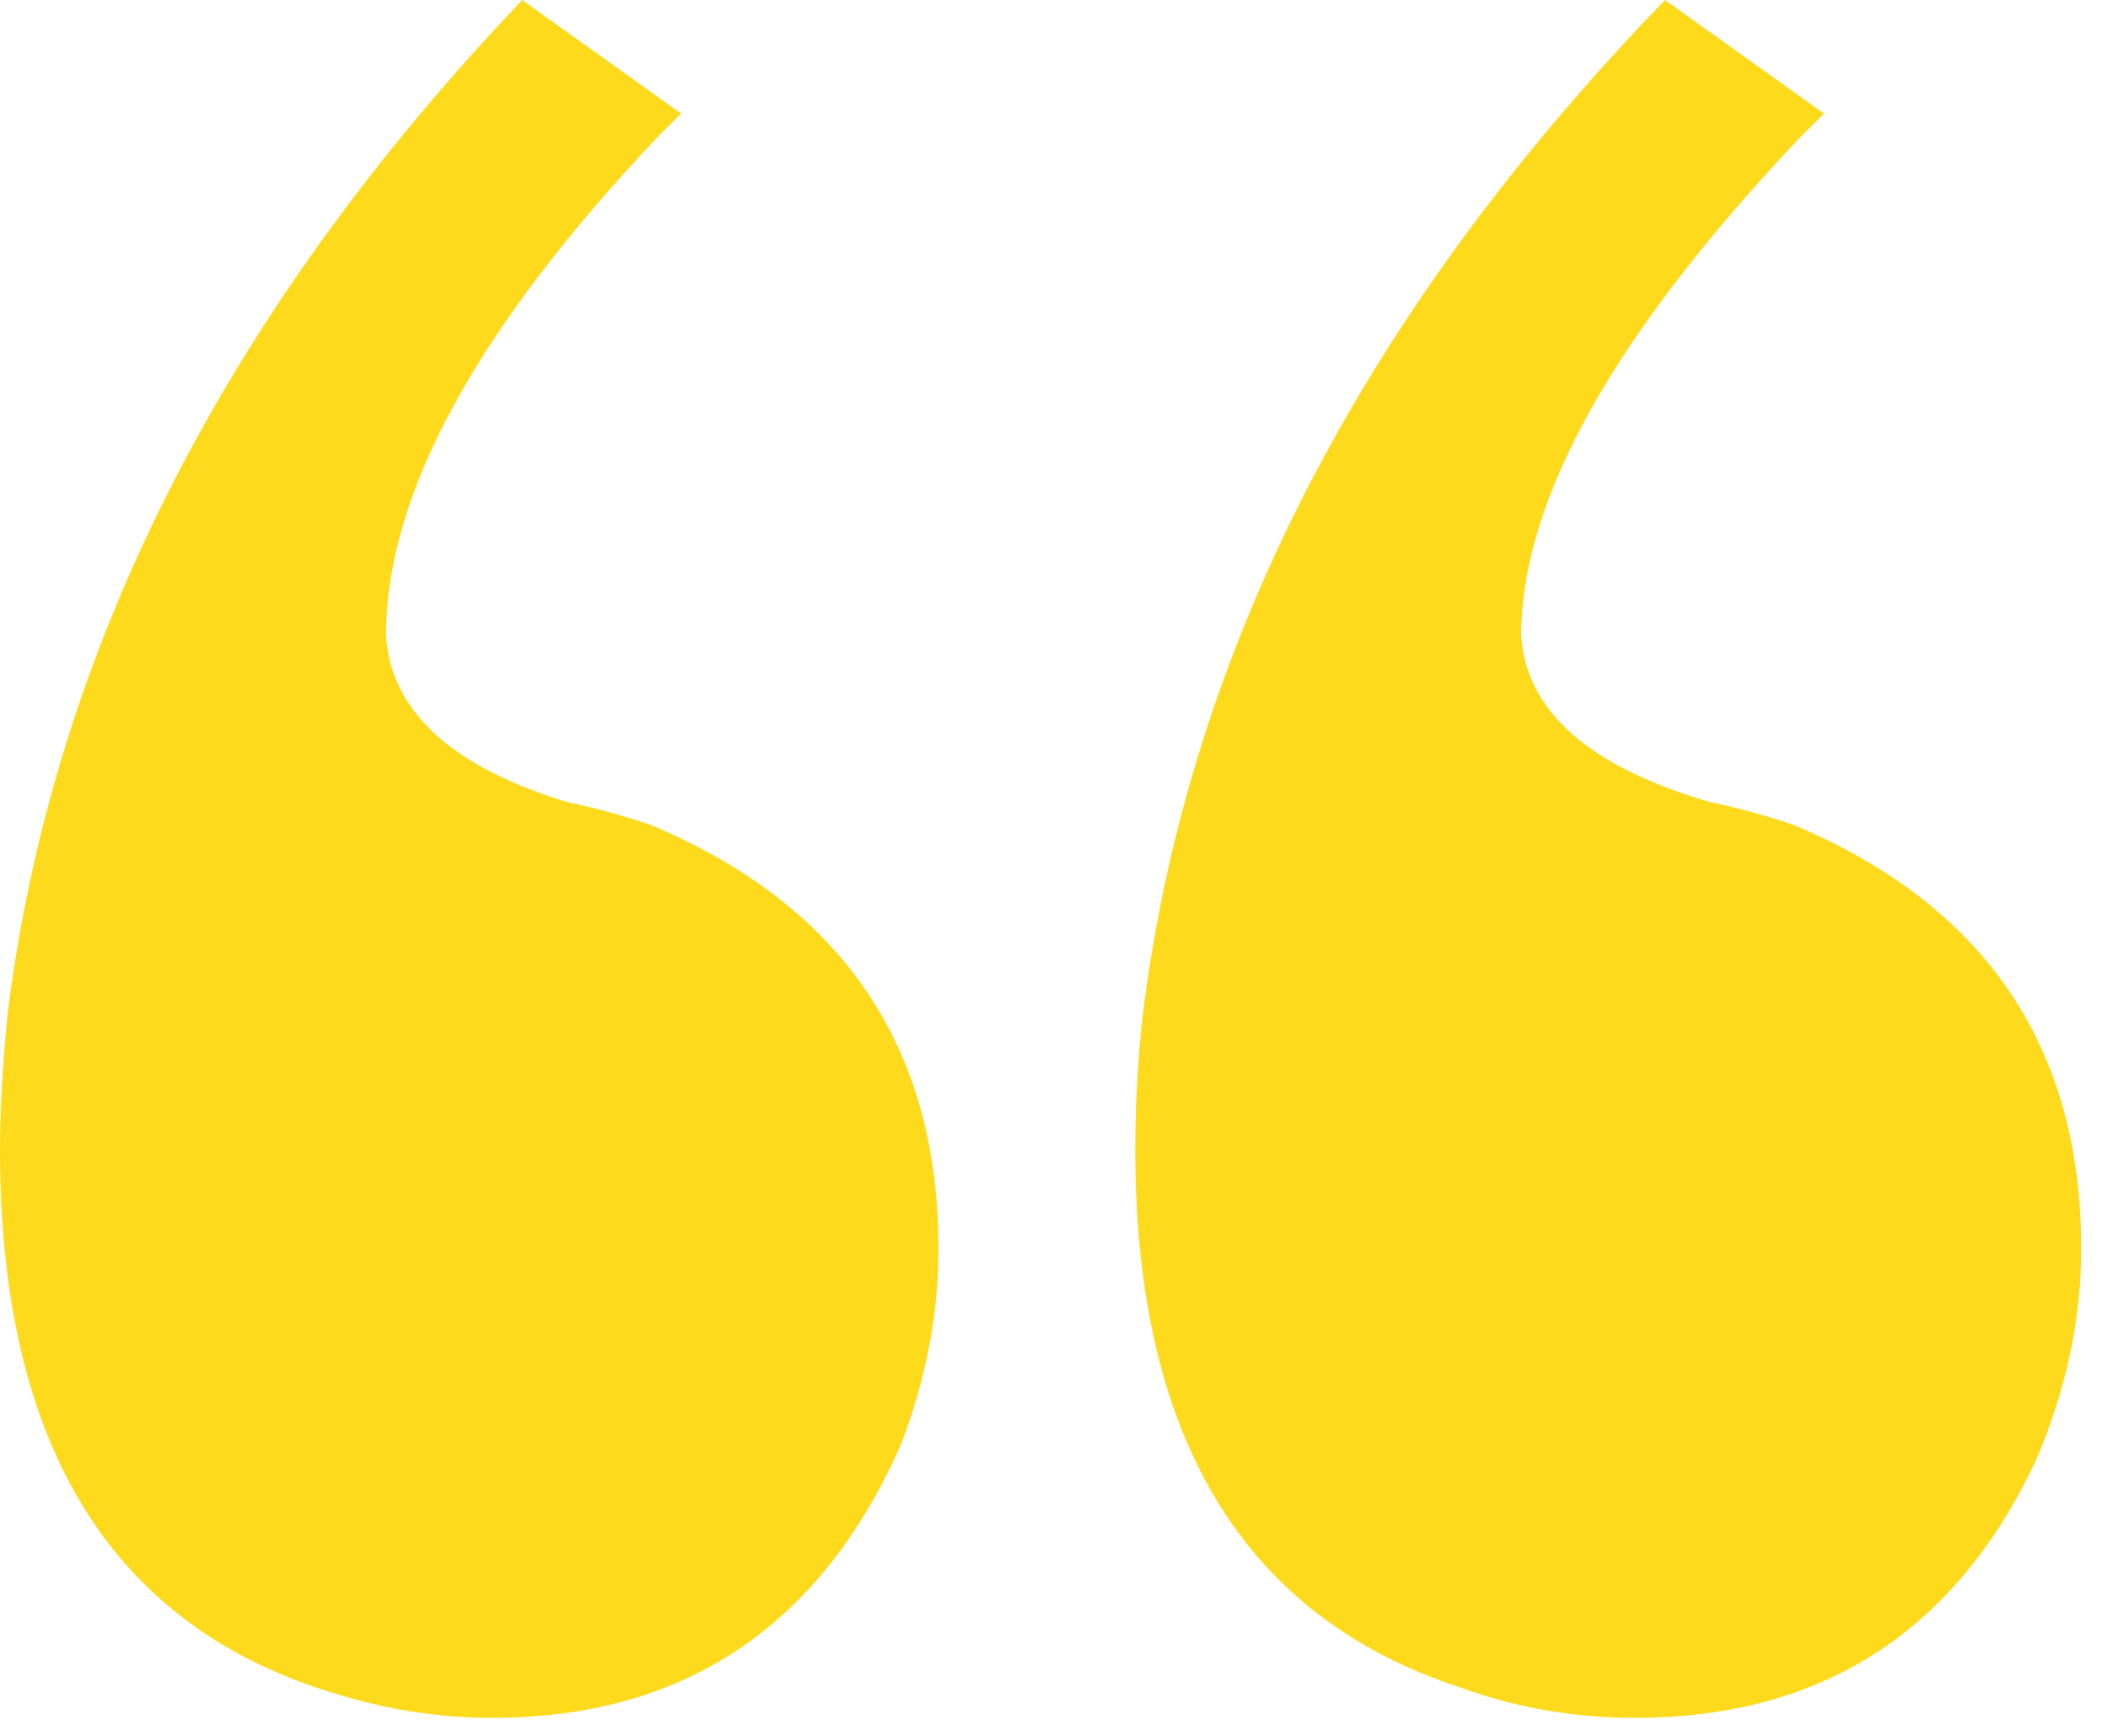 <svg width="34" height="28" viewBox="0 0 34 28" fill="none" xmlns="http://www.w3.org/2000/svg">
<path d="M0 18.555C0 17.904 0.041 17.171 0.122 16.357C0.854 10.498 3.621 5.046 8.423 0L10.986 1.831C10.905 1.912 10.783 2.035 10.62 2.197C7.69 5.29 6.226 7.975 6.226 10.254C6.307 11.475 7.284 12.37 9.155 12.94C9.562 13.021 10.01 13.143 10.498 13.306C13.591 14.608 15.137 16.886 15.137 20.142C15.137 21.2 14.933 22.258 14.526 23.315C13.224 26.245 11.027 27.71 7.935 27.71C7.121 27.71 6.307 27.588 5.493 27.344C1.831 26.286 0 23.356 0 18.555ZM18.311 18.555C18.311 17.822 18.351 17.09 18.433 16.357C19.165 10.498 21.973 5.046 26.855 0L29.419 1.831C29.338 1.912 29.215 2.035 29.053 2.197C26.042 5.371 24.536 8.057 24.536 10.254C24.617 11.475 25.635 12.37 27.588 12.94C27.995 13.021 28.442 13.143 28.931 13.306C32.023 14.608 33.569 16.886 33.569 20.142C33.569 21.281 33.325 22.42 32.837 23.56C31.535 26.326 29.378 27.71 26.367 27.71C25.391 27.71 24.455 27.547 23.56 27.222C20.06 26.082 18.311 23.193 18.311 18.555Z" fill="#FEDA1D"/>
</svg>

